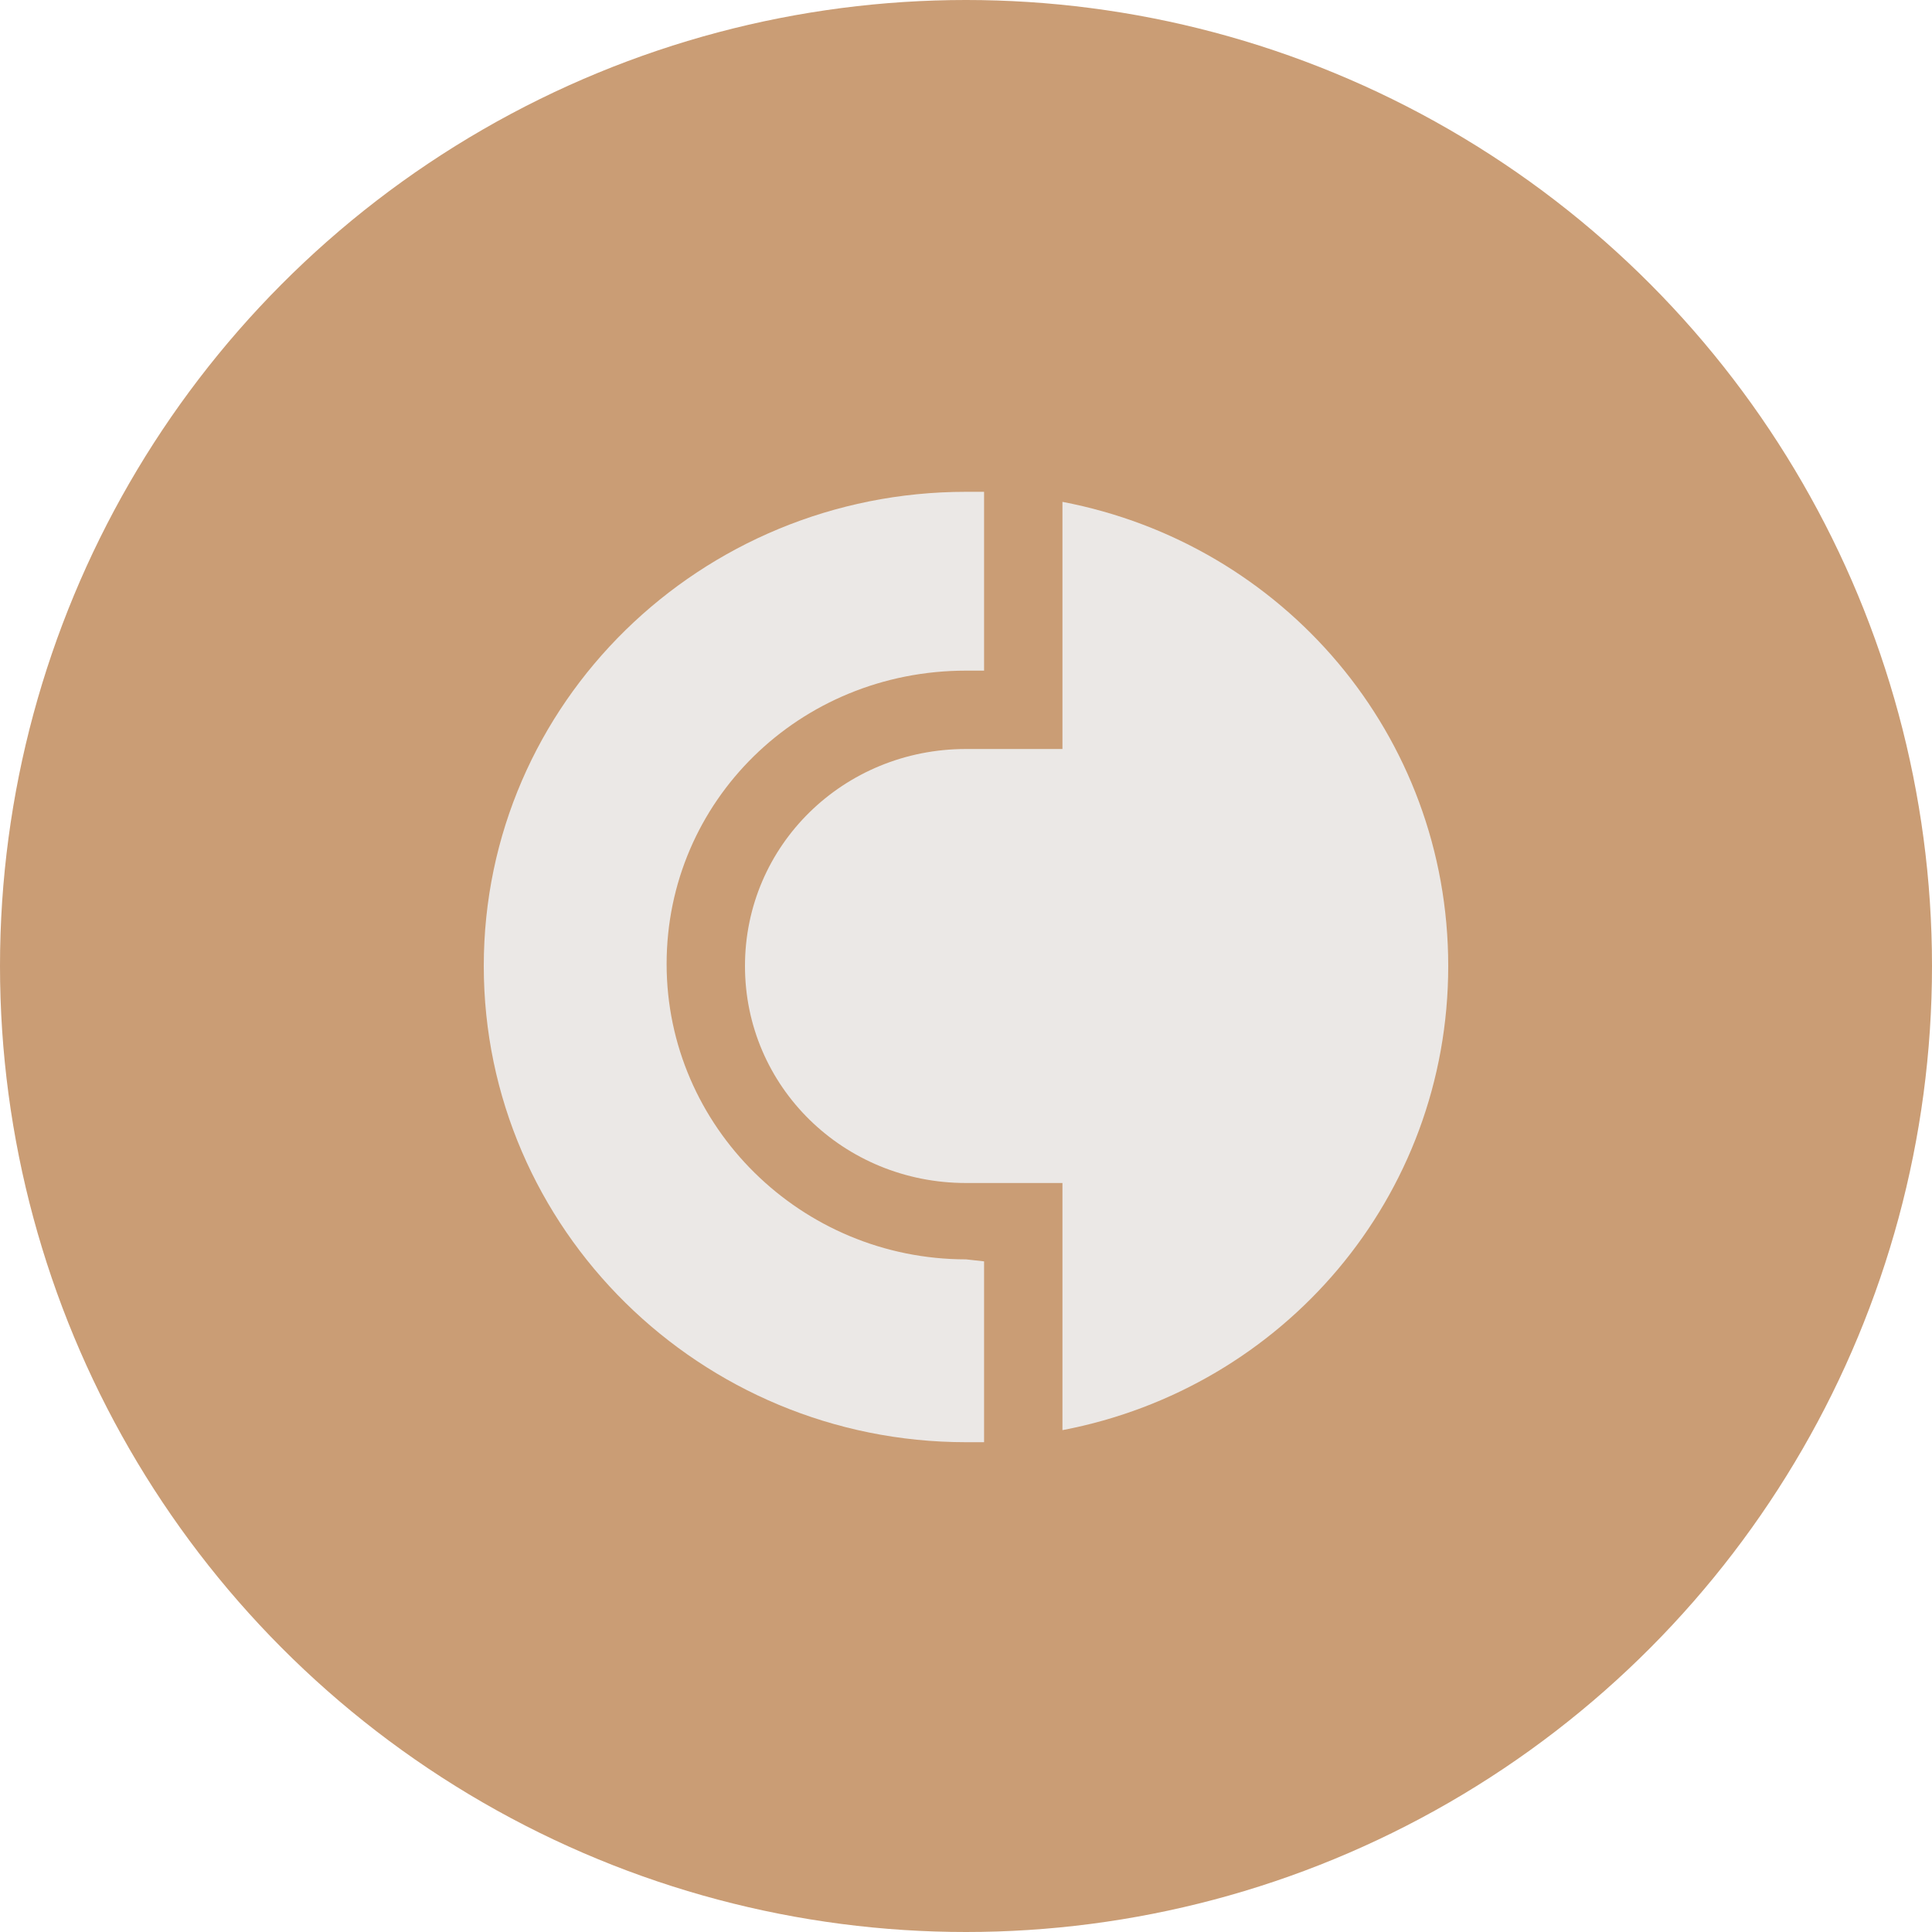 <?xml version="1.0" encoding="UTF-8"?> <svg xmlns="http://www.w3.org/2000/svg" width="50" height="50" viewBox="0 0 50 50" fill="none"><circle cx="25" cy="25" r="25" fill="#CA9D75"></circle><g clip-path="url(#clip0_263_134)"><path d="M27.496 12.988V19.384H25C21.828 19.384 19.28 21.88 19.28 25C19.28 28.12 21.828 30.616 25 30.616H27.496V37.012C33.216 35.92 37.48 30.98 37.48 25C37.48 19.02 33.216 14.08 27.496 12.988Z" fill="#EBE8E6"></path><path d="M25 32.592C20.736 32.592 17.252 29.16 17.252 24.948C17.252 20.736 20.684 17.356 25 17.356H25.468V12.728H25C18.136 12.728 12.52 18.188 12.52 25C12.52 31.812 18.136 37.324 25 37.324H25.468V32.644L25 32.592Z" fill="#EBE8E6"></path></g><defs><clipPath id="clip0_263_134"><rect width="26" height="26" fill="white" transform="translate(12 12)"></rect></clipPath></defs></svg> 